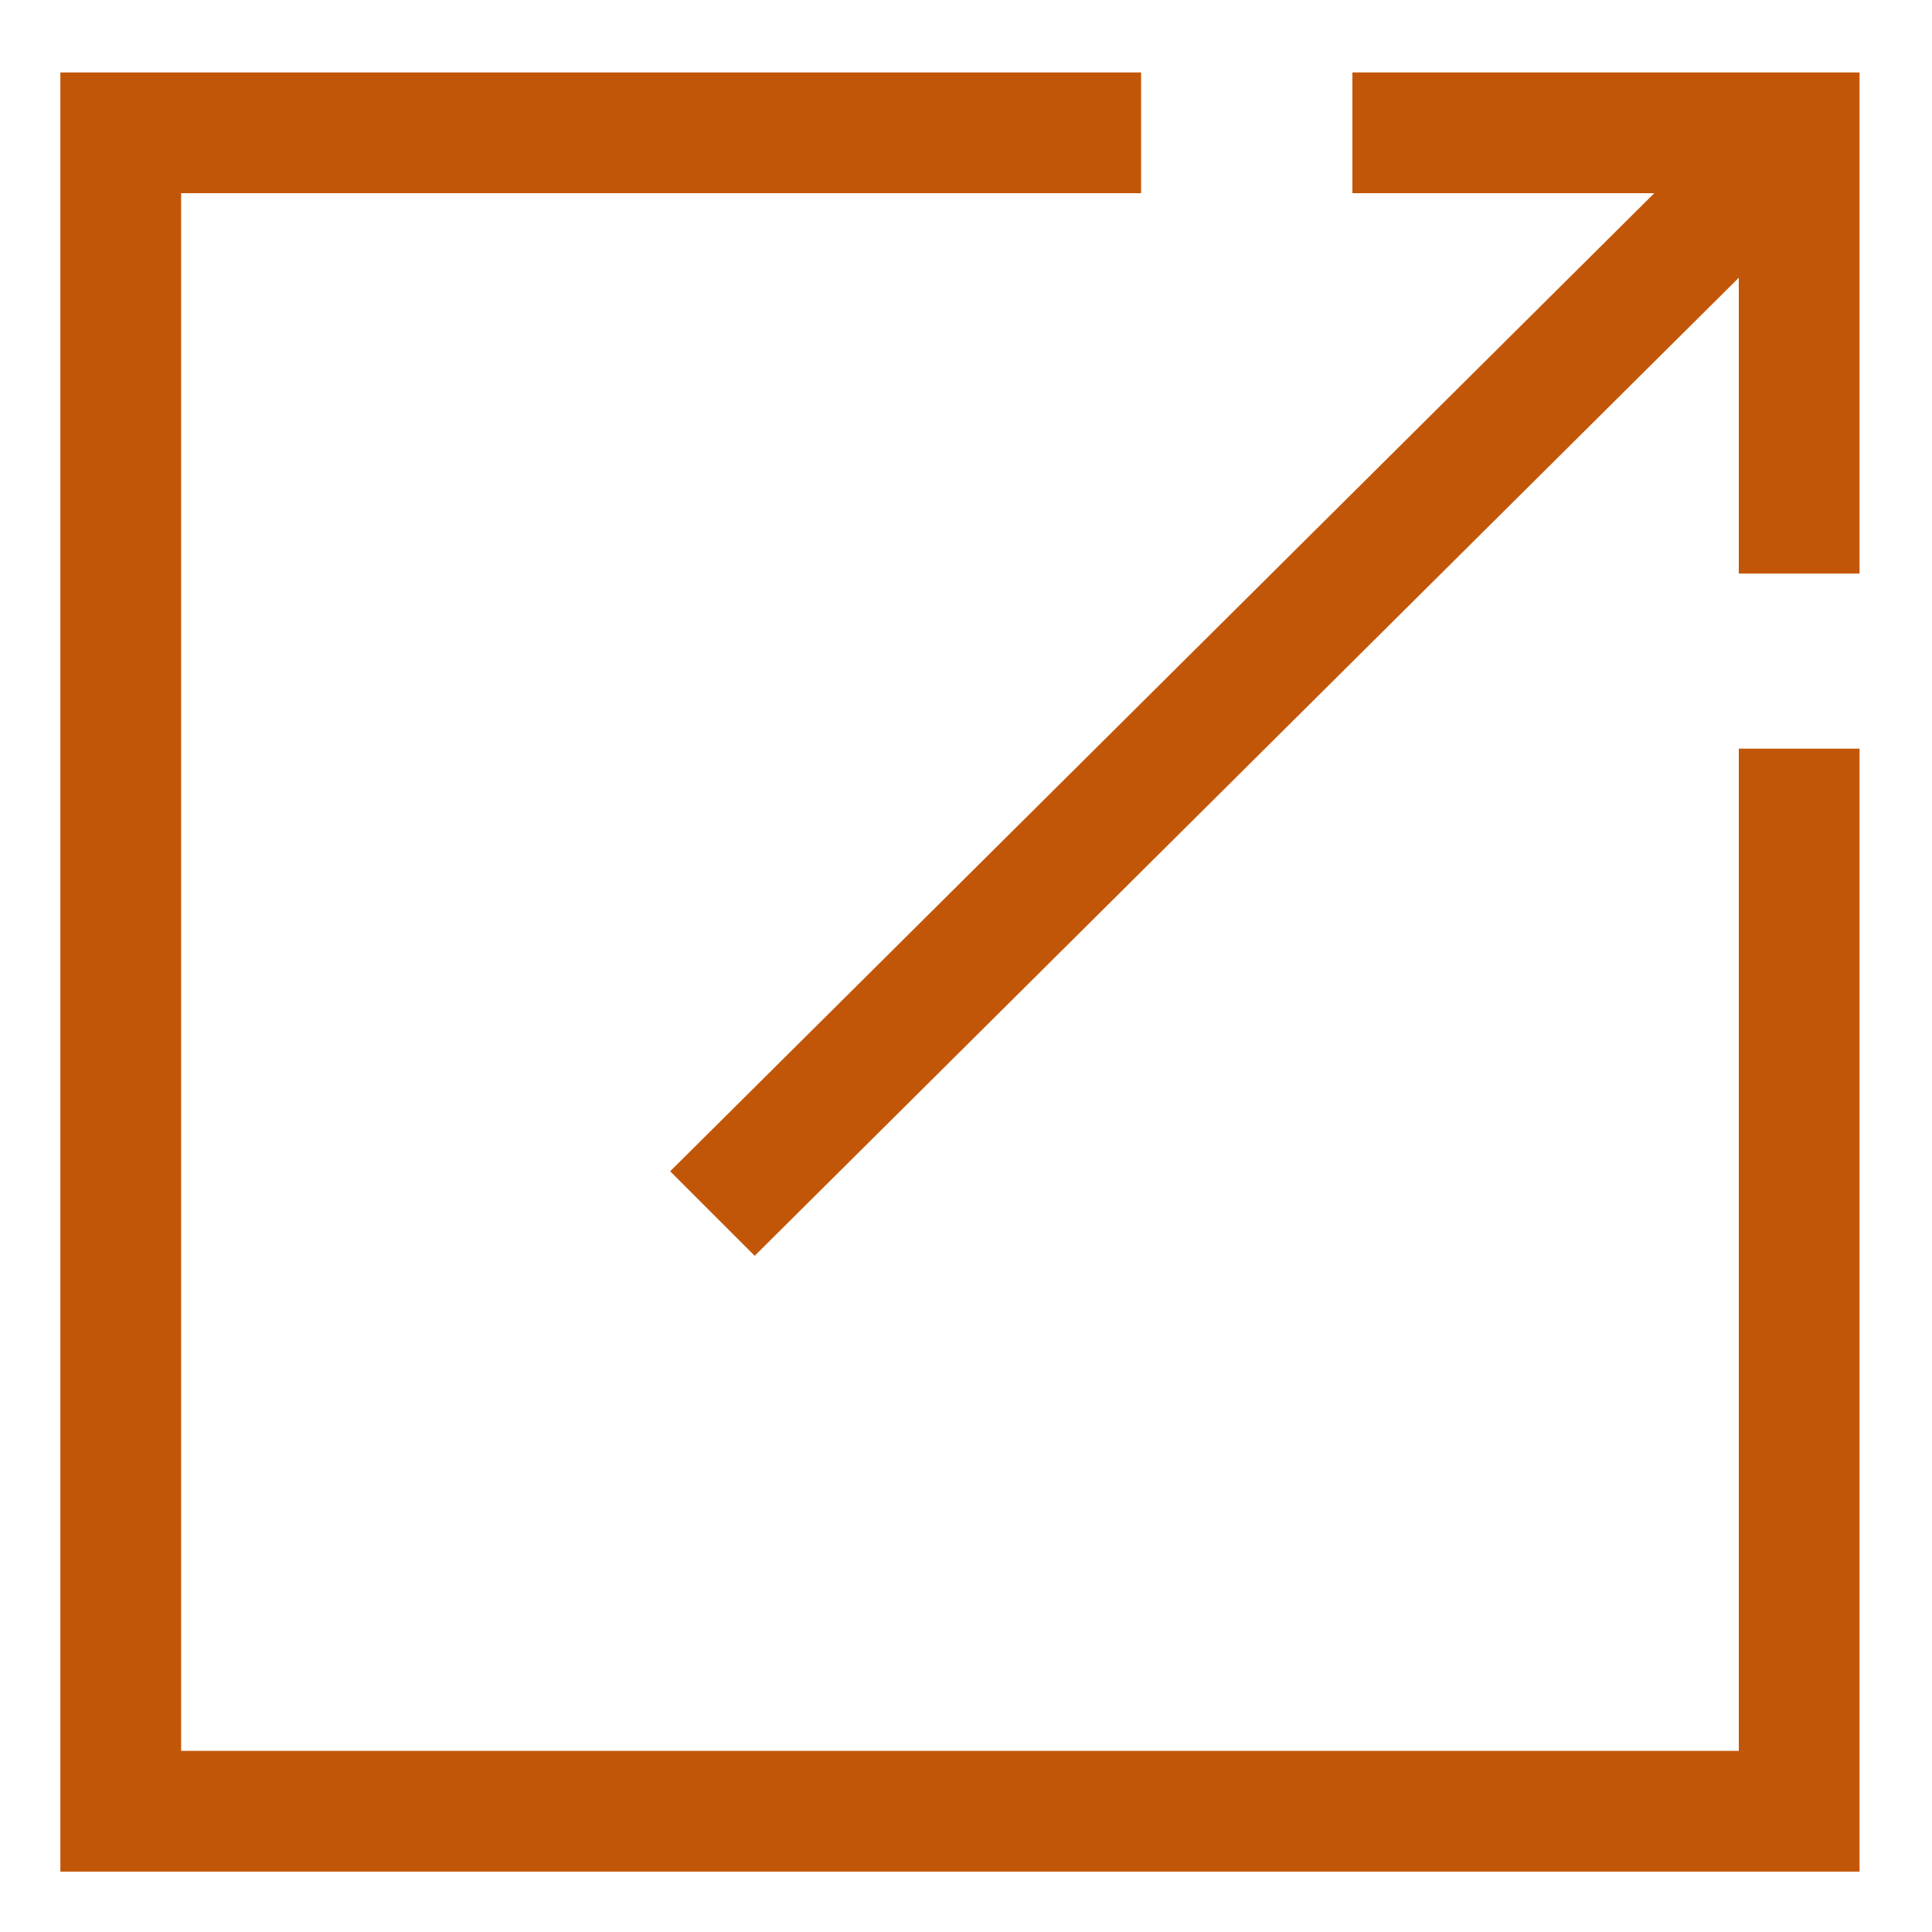 <!-- Generated by IcoMoon.io -->
<svg version="1.1" 
    id="icon" 
    xmlns="http://www.w3.org/2000/svg" 
    width="16" 
    height="16" 
    viewBox="0 0 16 16">
    <title>new_window</title>
    <path fill="#c25608" 
        d="M14.4 14.5h-12.9v-12.9h7.95v-1h-8.95v14.9h14.9v-9.3h-1z"></path>
    <path fill="#c25608" 
        d="M11.2 0.6v1h2.5l-8.15 8.1 0.7 0.7 8.15-8.1v2.45h1v-4.15z"></path>
</svg>
